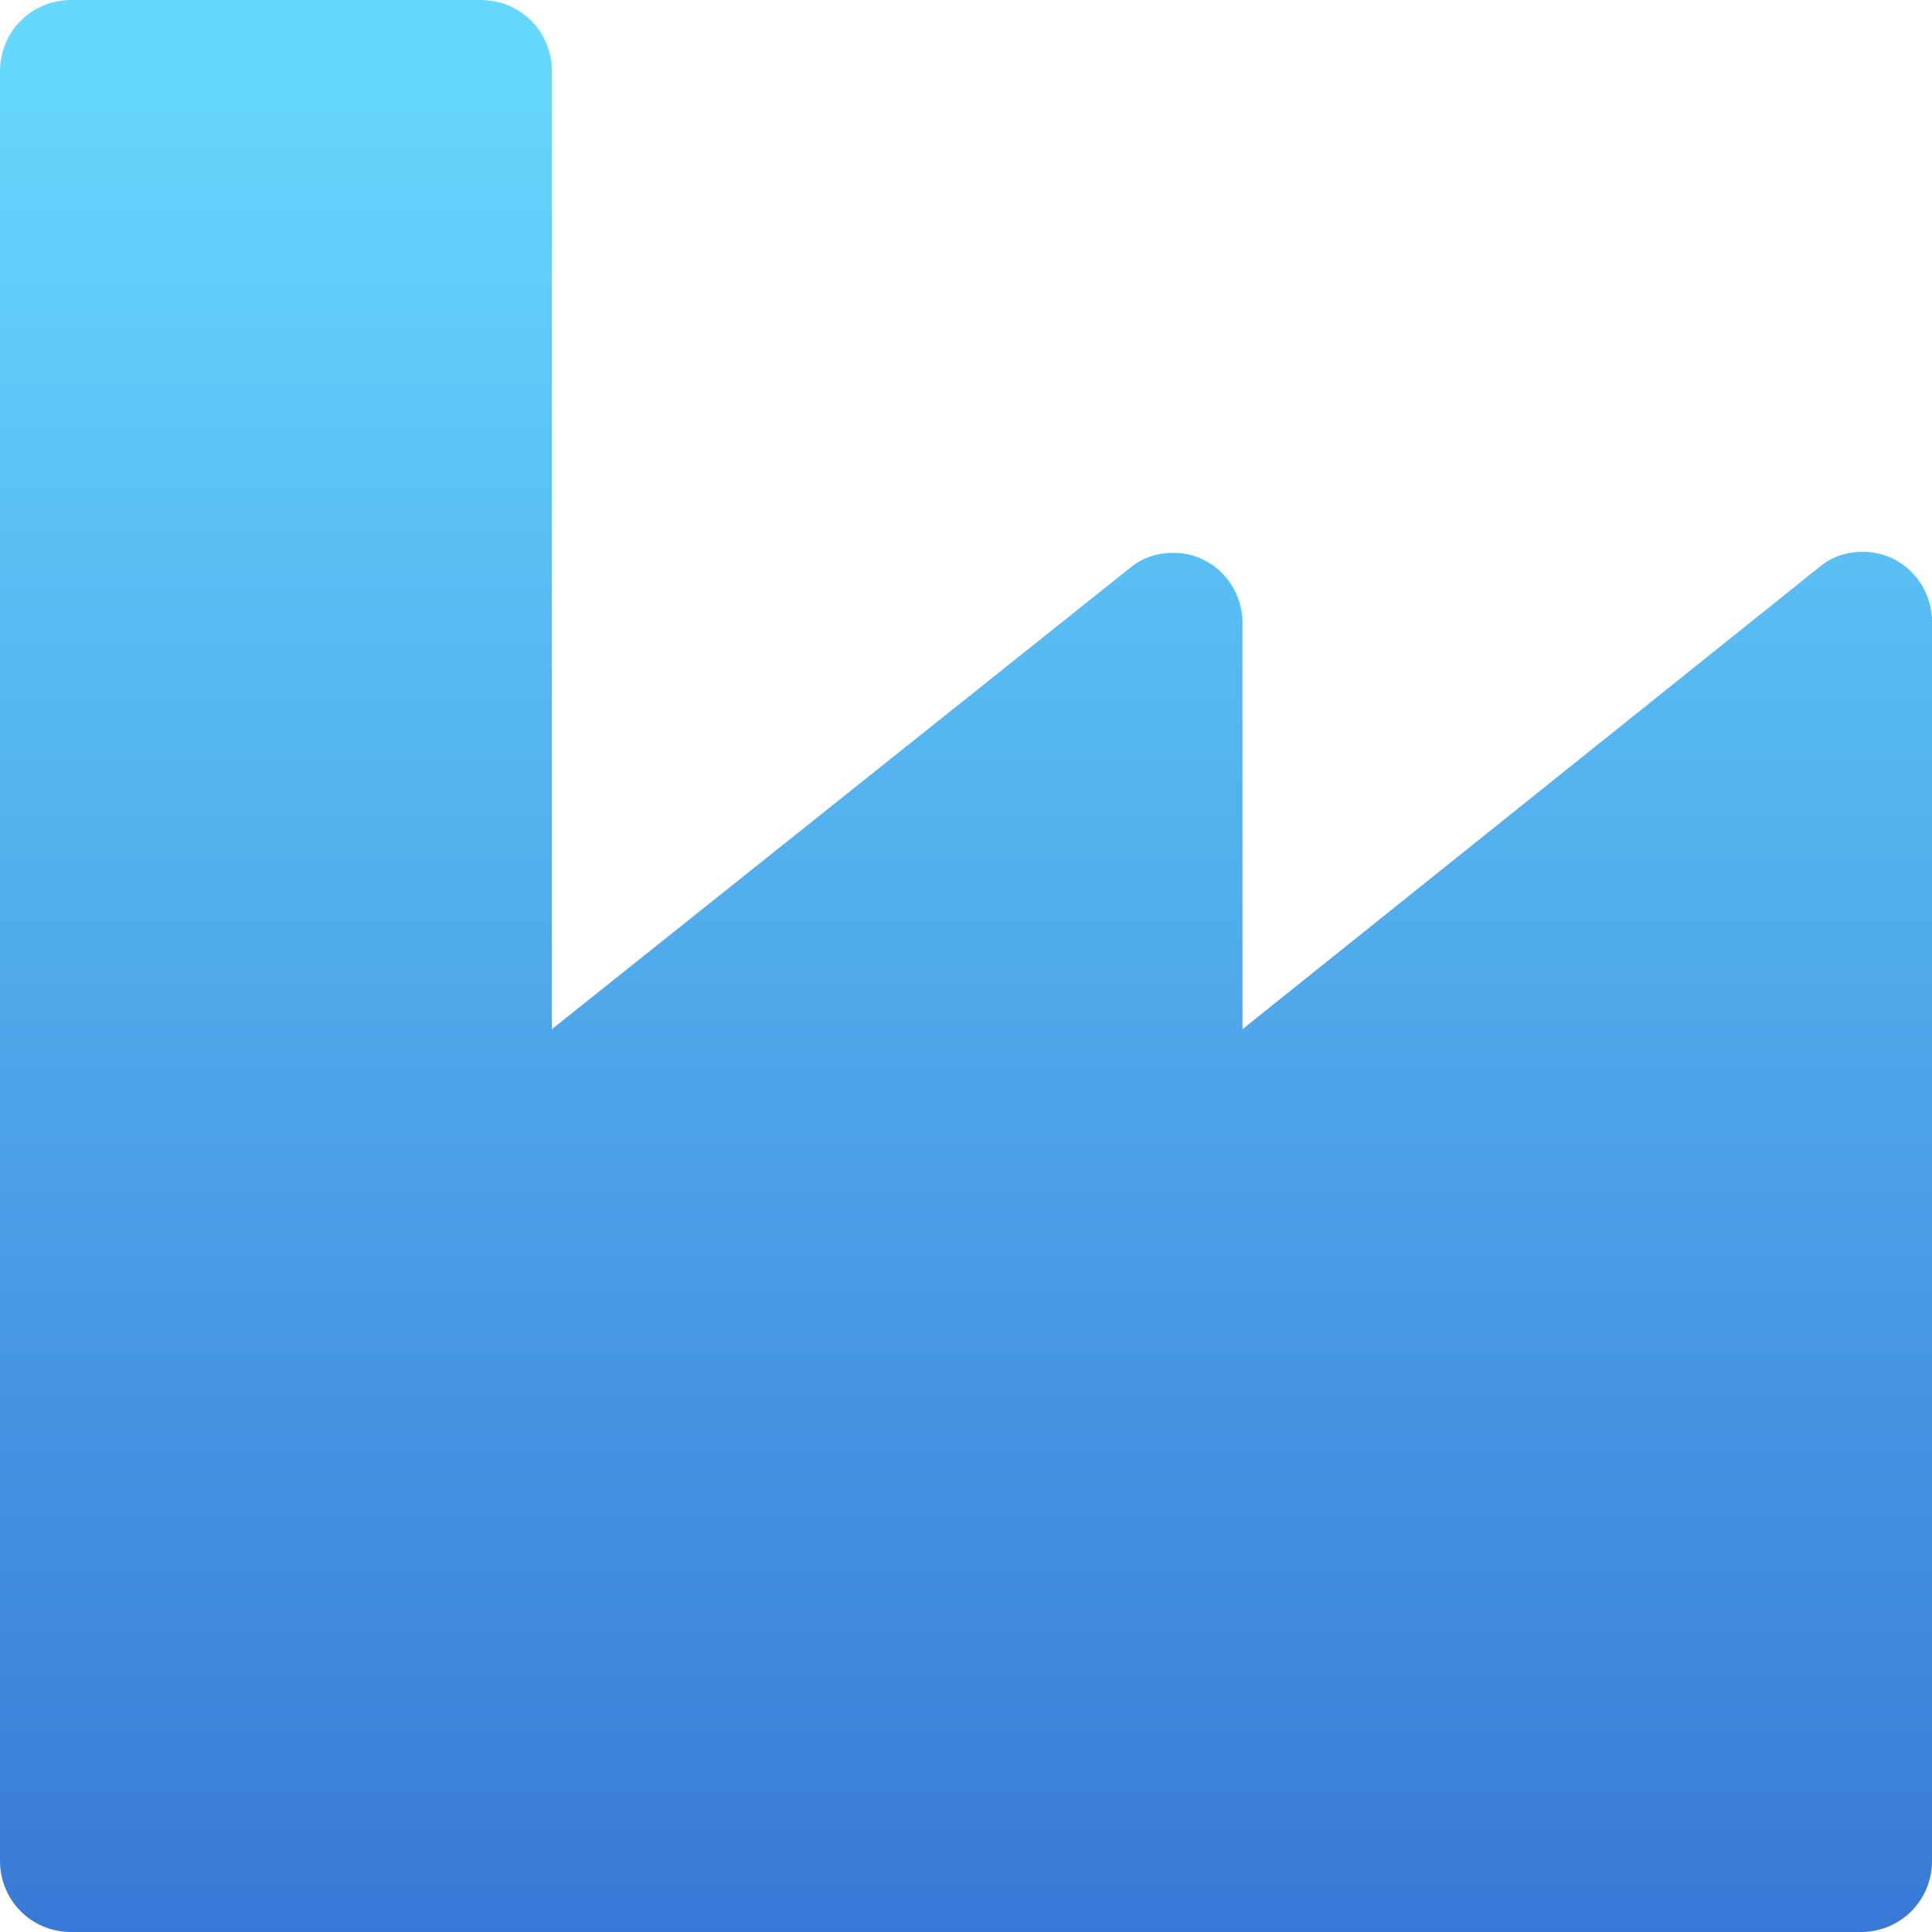 <svg version="1.2" xmlns="http://www.w3.org/2000/svg" xmlns:xlink="http://www.w3.org/1999/xlink" overflow="visible" preserveAspectRatio="none" viewBox="0 0 51 51" width="51" height="51"><g transform="translate(0, 0)"><defs><path id="path-1594989454846949" d="M20.061 7.297 C20.061 7.297 9.129 7.297 9.129 7.297 C8.117 7.325 7.325 8.117 7.297 9.129 C7.297 9.129 7.297 56.466 7.297 56.466 C7.325 57.477 8.117 58.27 9.129 58.297 C9.129 58.297 56.466 58.297 56.466 58.297 C57.477 58.27 58.27 57.477 58.297 56.466 C58.297 56.466 58.297 23.669 58.297 23.669 C58.27 22.658 57.45 21.838 56.439 21.865 C56.029 21.865 55.646 22.002 55.346 22.248 C55.346 22.248 40.095 34.465 40.095 34.465 C40.095 34.465 40.095 23.696 40.095 23.696 C40.068 22.685 39.248 21.865 38.236 21.892 C37.826 21.892 37.444 22.029 37.143 22.275 C37.143 22.275 21.865 34.465 21.865 34.465 C21.865 34.465 21.865 9.129 21.865 9.129 C21.838 8.117 21.045 7.325 20.034 7.297 C20.034 7.297 20.034 7.297 20.034 7.297 C20.034 7.297 20.061 7.297 20.061 7.297 Z" vector-effect="non-scaling-stroke"/><linearGradient id="gradient-15949894551941398" x1="50%" y1="100%" x2="50%" y2="0%" vector-effect="non-scaling-stroke"><stop offset="0%" stop-color="rgba(10,90,206,0.9)" stop-opacity="0.9" vector-effect="non-scaling-stroke"/><stop offset="97%" stop-color="rgba(67,208,254,0.9)" stop-opacity="0.9" vector-effect="non-scaling-stroke"/></linearGradient></defs><g transform="translate(-7.297, -7.297)"><path d="M20.061 7.297 C20.061 7.297 9.129 7.297 9.129 7.297 C8.117 7.325 7.325 8.117 7.297 9.129 C7.297 9.129 7.297 56.466 7.297 56.466 C7.325 57.477 8.117 58.27 9.129 58.297 C9.129 58.297 56.466 58.297 56.466 58.297 C57.477 58.27 58.27 57.477 58.297 56.466 C58.297 56.466 58.297 23.669 58.297 23.669 C58.27 22.658 57.45 21.838 56.439 21.865 C56.029 21.865 55.646 22.002 55.346 22.248 C55.346 22.248 40.095 34.465 40.095 34.465 C40.095 34.465 40.095 23.696 40.095 23.696 C40.068 22.685 39.248 21.865 38.236 21.892 C37.826 21.892 37.444 22.029 37.143 22.275 C37.143 22.275 21.865 34.465 21.865 34.465 C21.865 34.465 21.865 9.129 21.865 9.129 C21.838 8.117 21.045 7.325 20.034 7.297 C20.034 7.297 20.034 7.297 20.034 7.297 C20.034 7.297 20.061 7.297 20.061 7.297 Z" style="stroke-width: 0; stroke-linecap: butt; stroke-linejoin: miter; fill: url(&quot;#gradient-15949894551941398&quot;);" vector-effect="non-scaling-stroke"/></g></g></svg>